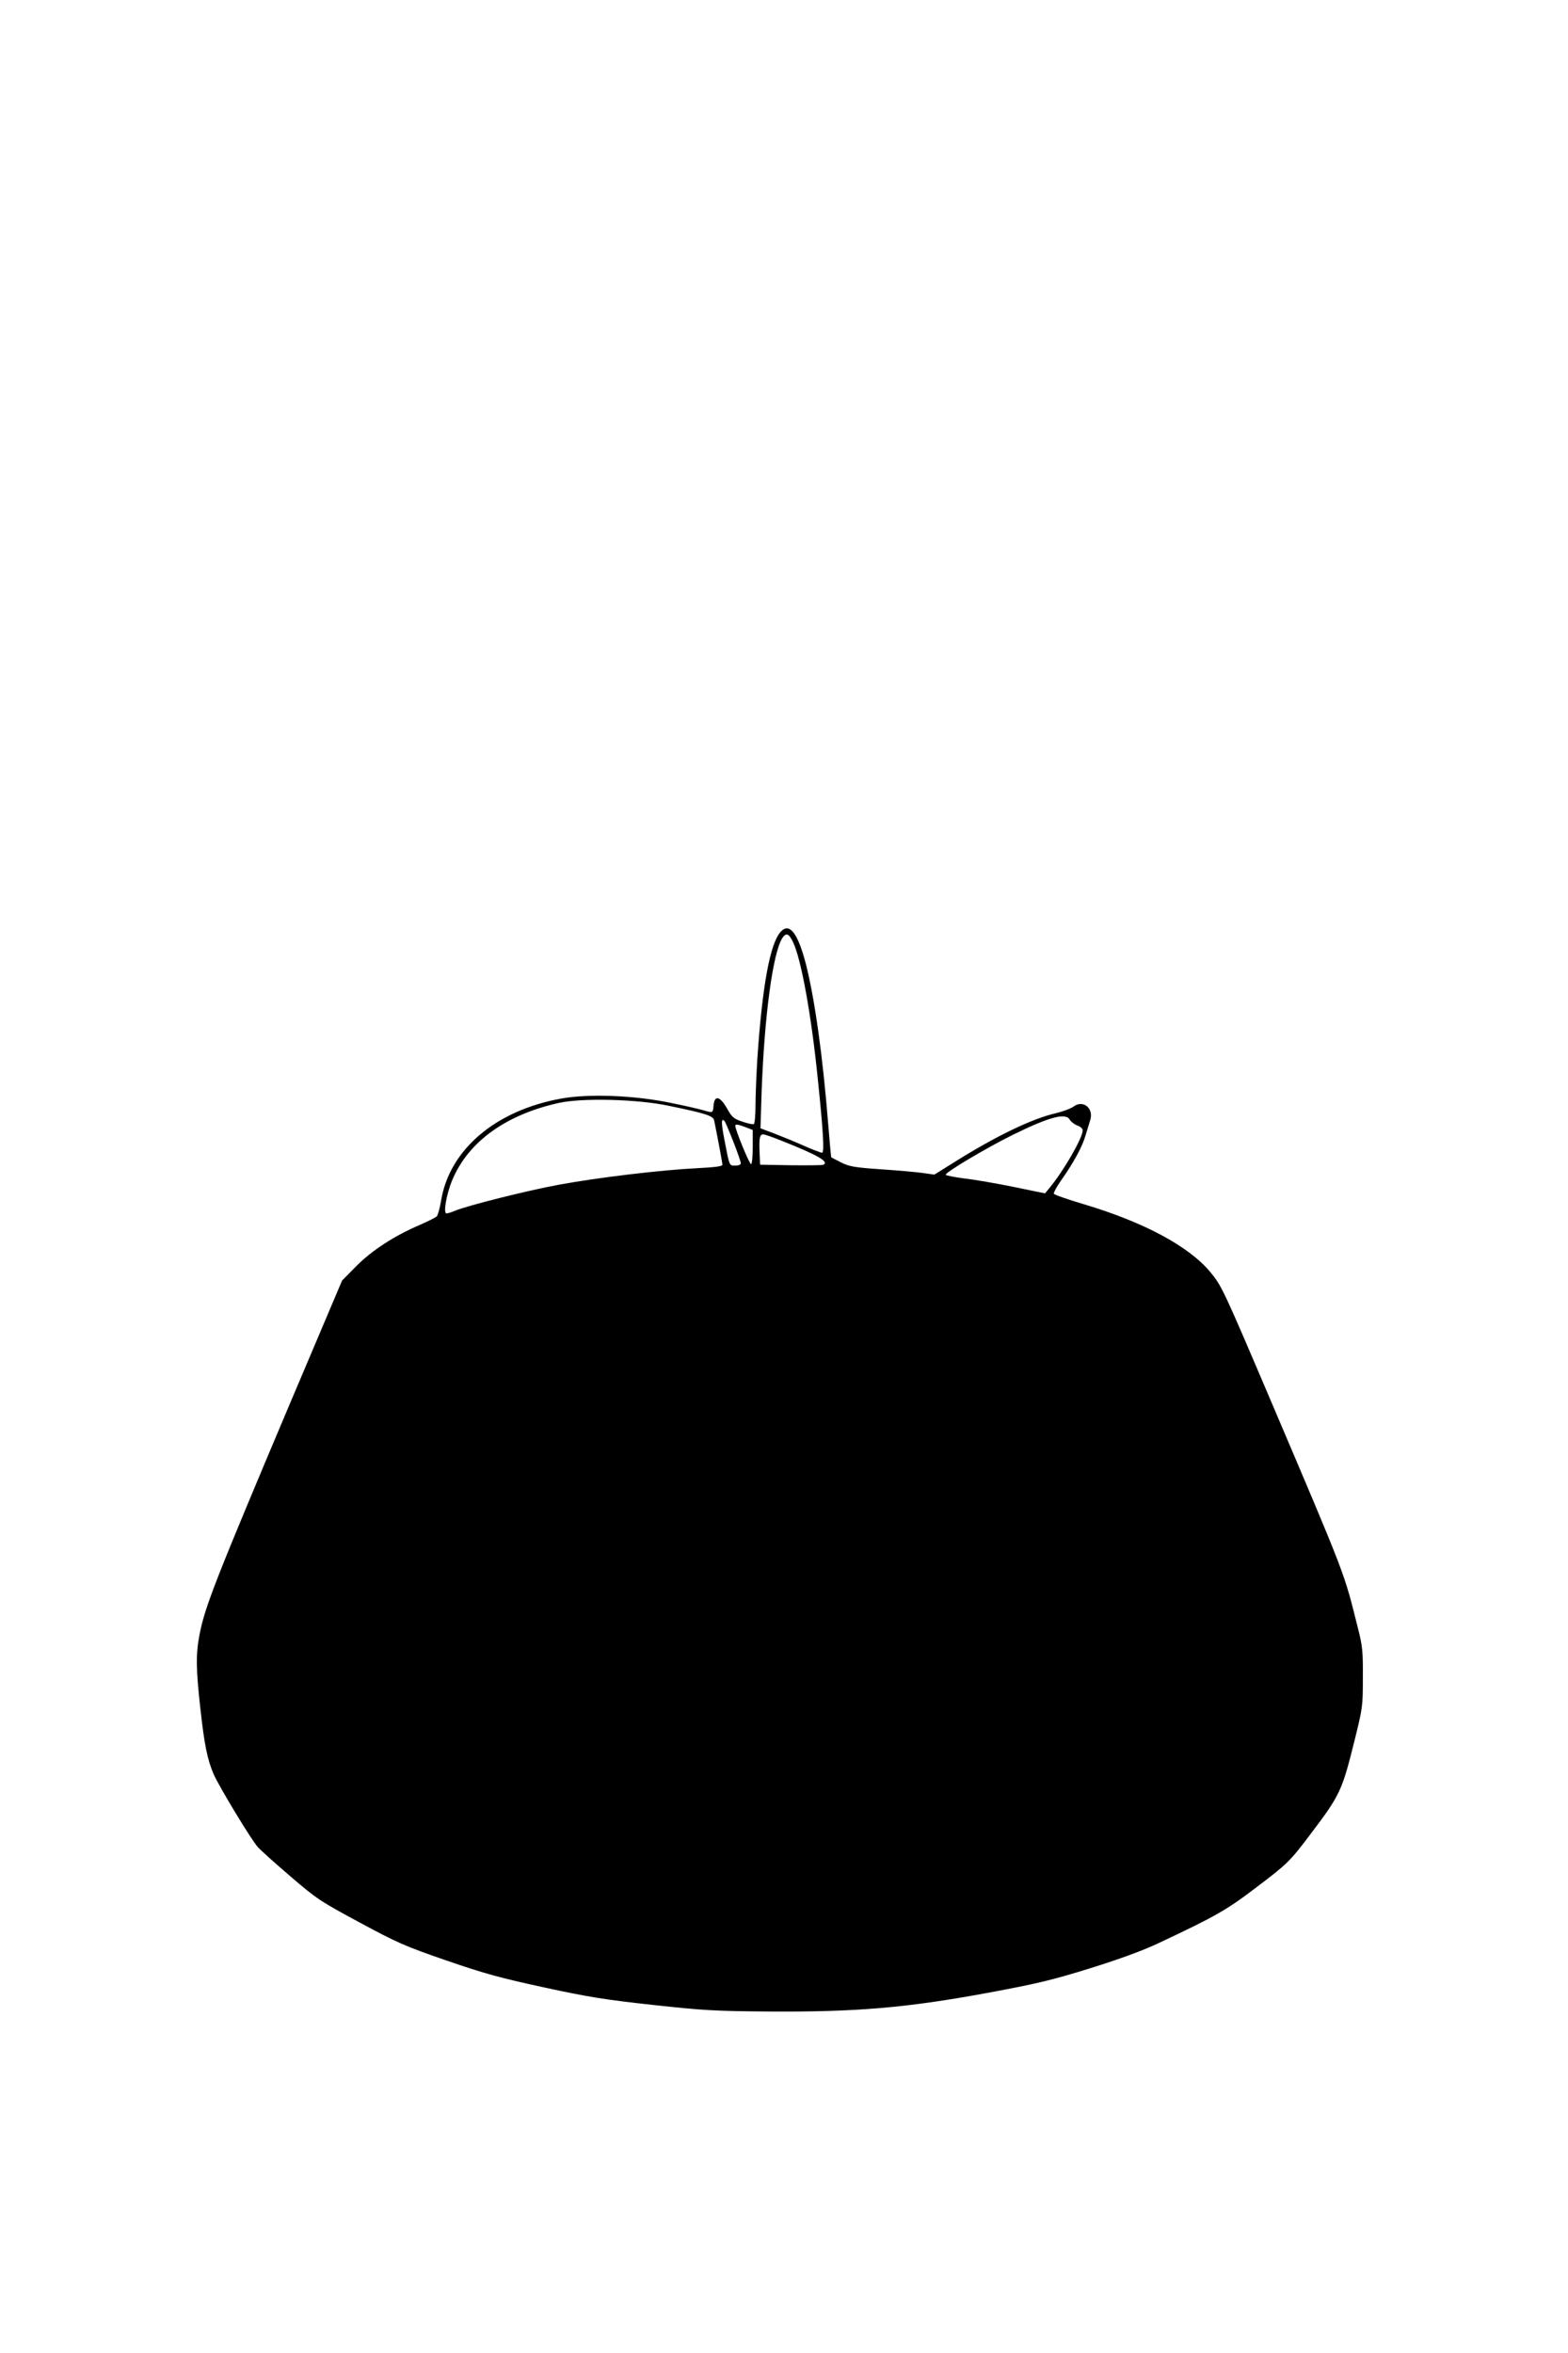 <?xml version="1.0" standalone="no"?>
<!DOCTYPE svg PUBLIC "-//W3C//DTD SVG 20010904//EN"
 "http://www.w3.org/TR/2001/REC-SVG-20010904/DTD/svg10.dtd">
<svg version="1.0" xmlns="http://www.w3.org/2000/svg"
 width="853pt" height="1280pt" viewBox="0 0 853 1280"
 preserveAspectRatio="xMidYMid meet">
<g transform="translate(0,1280) scale(0.1,-0.1)"
fill="#000000" stroke="none">
<path d="M4247 7732 c-58 -64 -100 -293 -127 -690 -5 -85 -10 -198 -10 -252 0
-54 -4 -101 -9 -104 -5 -3 -33 3 -62 13 -48 16 -57 24 -84 72 -38 67 -68 74
-73 17 -4 -42 -3 -42 -52 -28 -19 6 -100 25 -180 41 -195 41 -444 51 -595 24
-359 -64 -612 -279 -656 -559 -7 -39 -17 -76 -23 -82 -6 -6 -47 -27 -91 -46
-139 -59 -263 -140 -347 -225 l-77 -78 -282 -665 c-408 -966 -465 -1111 -494
-1263 -20 -105 -19 -186 5 -400 22 -201 39 -280 73 -359 31 -69 202 -352 239
-394 16 -18 96 -90 178 -160 142 -122 163 -136 375 -250 204 -110 246 -129
472 -207 209 -72 293 -95 533 -147 239 -52 334 -67 590 -95 275 -30 338 -34
640 -36 467 -3 742 20 1180 101 270 50 350 69 560 134 163 51 289 97 375 138
306 144 366 178 524 298 177 134 187 144 301 295 160 211 171 235 238 505 45
181 46 189 46 345 1 142 -2 172 -27 270 -77 307 -59 262 -469 1225 -265 622
-272 636 -334 711 -117 141 -363 272 -688 369 -88 26 -162 52 -163 57 -2 6 15
37 37 69 68 96 117 185 134 244 9 30 22 70 27 88 20 64 -39 112 -91 73 -15
-11 -59 -27 -96 -36 -131 -30 -330 -126 -560 -271 l-101 -63 -64 9 c-35 5
-138 14 -228 20 -143 10 -171 15 -215 37 -28 14 -52 27 -54 28 -1 1 -9 85 -17
186 -29 362 -72 671 -120 862 -44 171 -90 232 -138 179z m66 -54 c45 -90 101
-400 136 -748 30 -289 36 -400 23 -400 -6 0 -51 17 -99 38 -48 22 -121 51
-162 67 l-74 28 6 191 c15 420 61 762 113 844 20 30 35 25 57 -20z m-673 -893
c198 -41 240 -54 245 -79 16 -78 45 -231 45 -241 0 -9 -40 -14 -137 -19 -201
-10 -541 -51 -753 -90 -178 -33 -496 -113 -566 -142 -18 -8 -39 -14 -45 -14
-19 0 0 107 32 183 87 207 291 354 579 418 128 28 427 21 600 -16z m2180 -76
c7 -11 25 -25 41 -31 16 -5 29 -17 29 -26 0 -41 -105 -223 -182 -315 l-23 -28
-170 35 c-93 19 -214 40 -268 46 -53 7 -100 16 -102 20 -7 11 227 150 370 220
196 96 284 119 305 79z m-1831 -118 c23 -58 41 -111 41 -118 0 -8 -12 -13 -30
-13 -33 0 -31 -6 -59 140 -18 92 -18 121 0 103 4 -4 26 -55 48 -112z m106 -29
c0 -51 -4 -93 -9 -94 -8 -3 -86 186 -86 209 0 9 13 8 48 -5 l47 -18 0 -92z
m155 34 c200 -79 266 -117 227 -132 -7 -2 -87 -3 -177 -2 l-165 3 -3 69 c-3
76 1 96 20 96 7 0 51 -15 98 -34z"/>
</g>
</svg>
